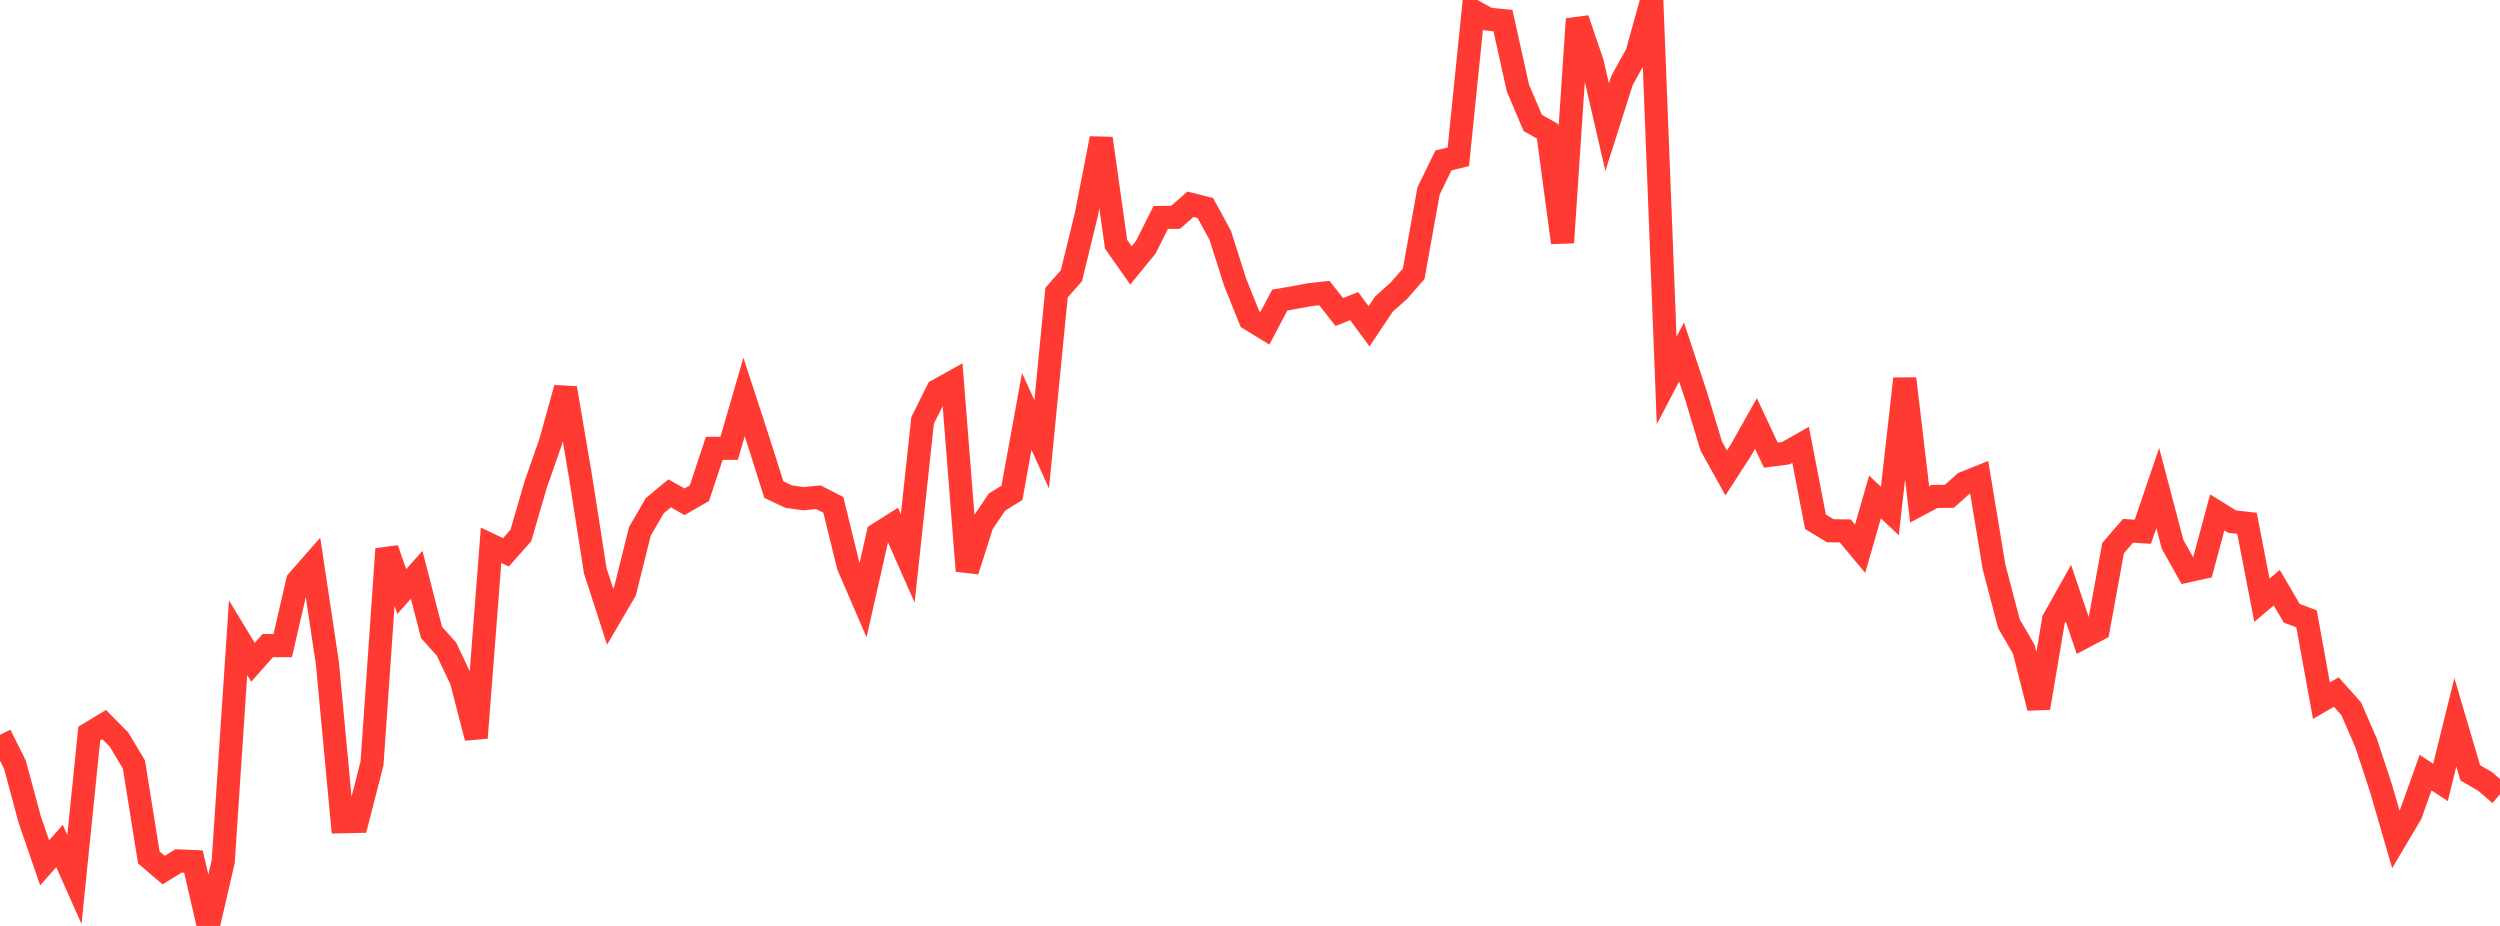 <?xml version="1.0" standalone="no"?>
<!DOCTYPE svg PUBLIC "-//W3C//DTD SVG 1.1//EN" "http://www.w3.org/Graphics/SVG/1.1/DTD/svg11.dtd">

<svg width="135" height="50" viewBox="0 0 135 50" preserveAspectRatio="none" 
  xmlns="http://www.w3.org/2000/svg"
  xmlns:xlink="http://www.w3.org/1999/xlink">


<polyline points="0.0, 39.682 0.804, 41.285 1.607, 44.259 2.411, 46.593 3.214, 45.684 4.018, 47.494 4.821, 39.614 5.625, 39.127 6.429, 39.941 7.232, 41.282 8.036, 46.3 8.839, 46.986 9.643, 46.49 10.446, 46.525 11.25, 50.0 12.054, 46.519 12.857, 34.439 13.661, 35.765 14.464, 34.861 15.268, 34.864 16.071, 31.374 16.875, 30.458 17.679, 35.81 18.482, 44.373 19.286, 44.356 20.089, 41.222 20.893, 29.644 21.696, 31.944 22.5, 31.038 23.304, 34.156 24.107, 35.047 24.911, 36.743 25.714, 39.843 26.518, 29.444 27.321, 29.826 28.125, 28.917 28.929, 26.161 29.732, 23.866 30.536, 20.958 31.339, 25.678 32.143, 30.82 32.946, 33.296 33.75, 31.924 34.554, 28.693 35.357, 27.309 36.161, 26.64 36.964, 27.096 37.768, 26.633 38.571, 24.21 39.375, 24.208 40.179, 21.439 40.982, 23.894 41.786, 26.437 42.589, 26.817 43.393, 26.928 44.196, 26.852 45.0, 27.263 45.804, 30.543 46.607, 32.404 47.411, 28.84 48.214, 28.332 49.018, 30.153 49.821, 22.7 50.625, 21.087 51.429, 20.639 52.232, 30.827 53.036, 28.301 53.839, 27.112 54.643, 26.615 55.446, 22.218 56.25, 23.992 57.054, 15.8 57.857, 14.891 58.661, 11.589 59.464, 7.476 60.268, 13.188 61.071, 14.333 61.875, 13.347 62.679, 11.745 63.482, 11.734 64.286, 11.03 65.089, 11.233 65.893, 12.707 66.696, 15.235 67.5, 17.235 68.304, 17.727 69.107, 16.204 69.911, 16.065 70.714, 15.915 71.518, 15.825 72.321, 16.85 73.125, 16.53 73.929, 17.619 74.732, 16.42 75.536, 15.702 76.339, 14.787 77.143, 10.307 77.946, 8.664 78.75, 8.466 79.554, 0.589 80.357, 1.031 81.161, 1.113 81.964, 4.743 82.768, 6.637 83.571, 7.091 84.375, 13.1 85.179, 1.027 85.982, 3.38 86.786, 6.87 87.589, 4.345 88.393, 2.894 89.196, 0.0 90.0, 20.543 90.804, 19.009 91.607, 21.434 92.411, 24.094 93.214, 25.538 94.018, 24.295 94.821, 22.866 95.625, 24.579 96.429, 24.474 97.232, 24.019 98.036, 28.176 98.839, 28.66 99.643, 28.671 100.446, 29.632 101.25, 26.838 102.054, 27.592 102.857, 20.449 103.661, 27.236 104.464, 26.81 105.268, 26.798 106.071, 26.082 106.875, 25.759 107.679, 30.618 108.482, 33.68 109.286, 35.065 110.089, 38.228 110.893, 33.463 111.696, 32.032 112.5, 34.416 113.304, 33.991 114.107, 29.599 114.911, 28.665 115.714, 28.713 116.518, 26.352 117.321, 29.397 118.125, 30.829 118.929, 30.65 119.732, 27.67 120.536, 28.167 121.339, 28.259 122.143, 32.415 122.946, 31.734 123.75, 33.11 124.554, 33.421 125.357, 37.836 126.161, 37.37 126.964, 38.271 127.768, 40.117 128.571, 42.55 129.375, 45.322 130.179, 43.966 130.982, 41.722 131.786, 42.252 132.589, 39.004 133.393, 41.73 134.196, 42.199 135.0, 42.892" fill="none" stroke="#ff3a33" stroke-width="1.25"/>

</svg>
